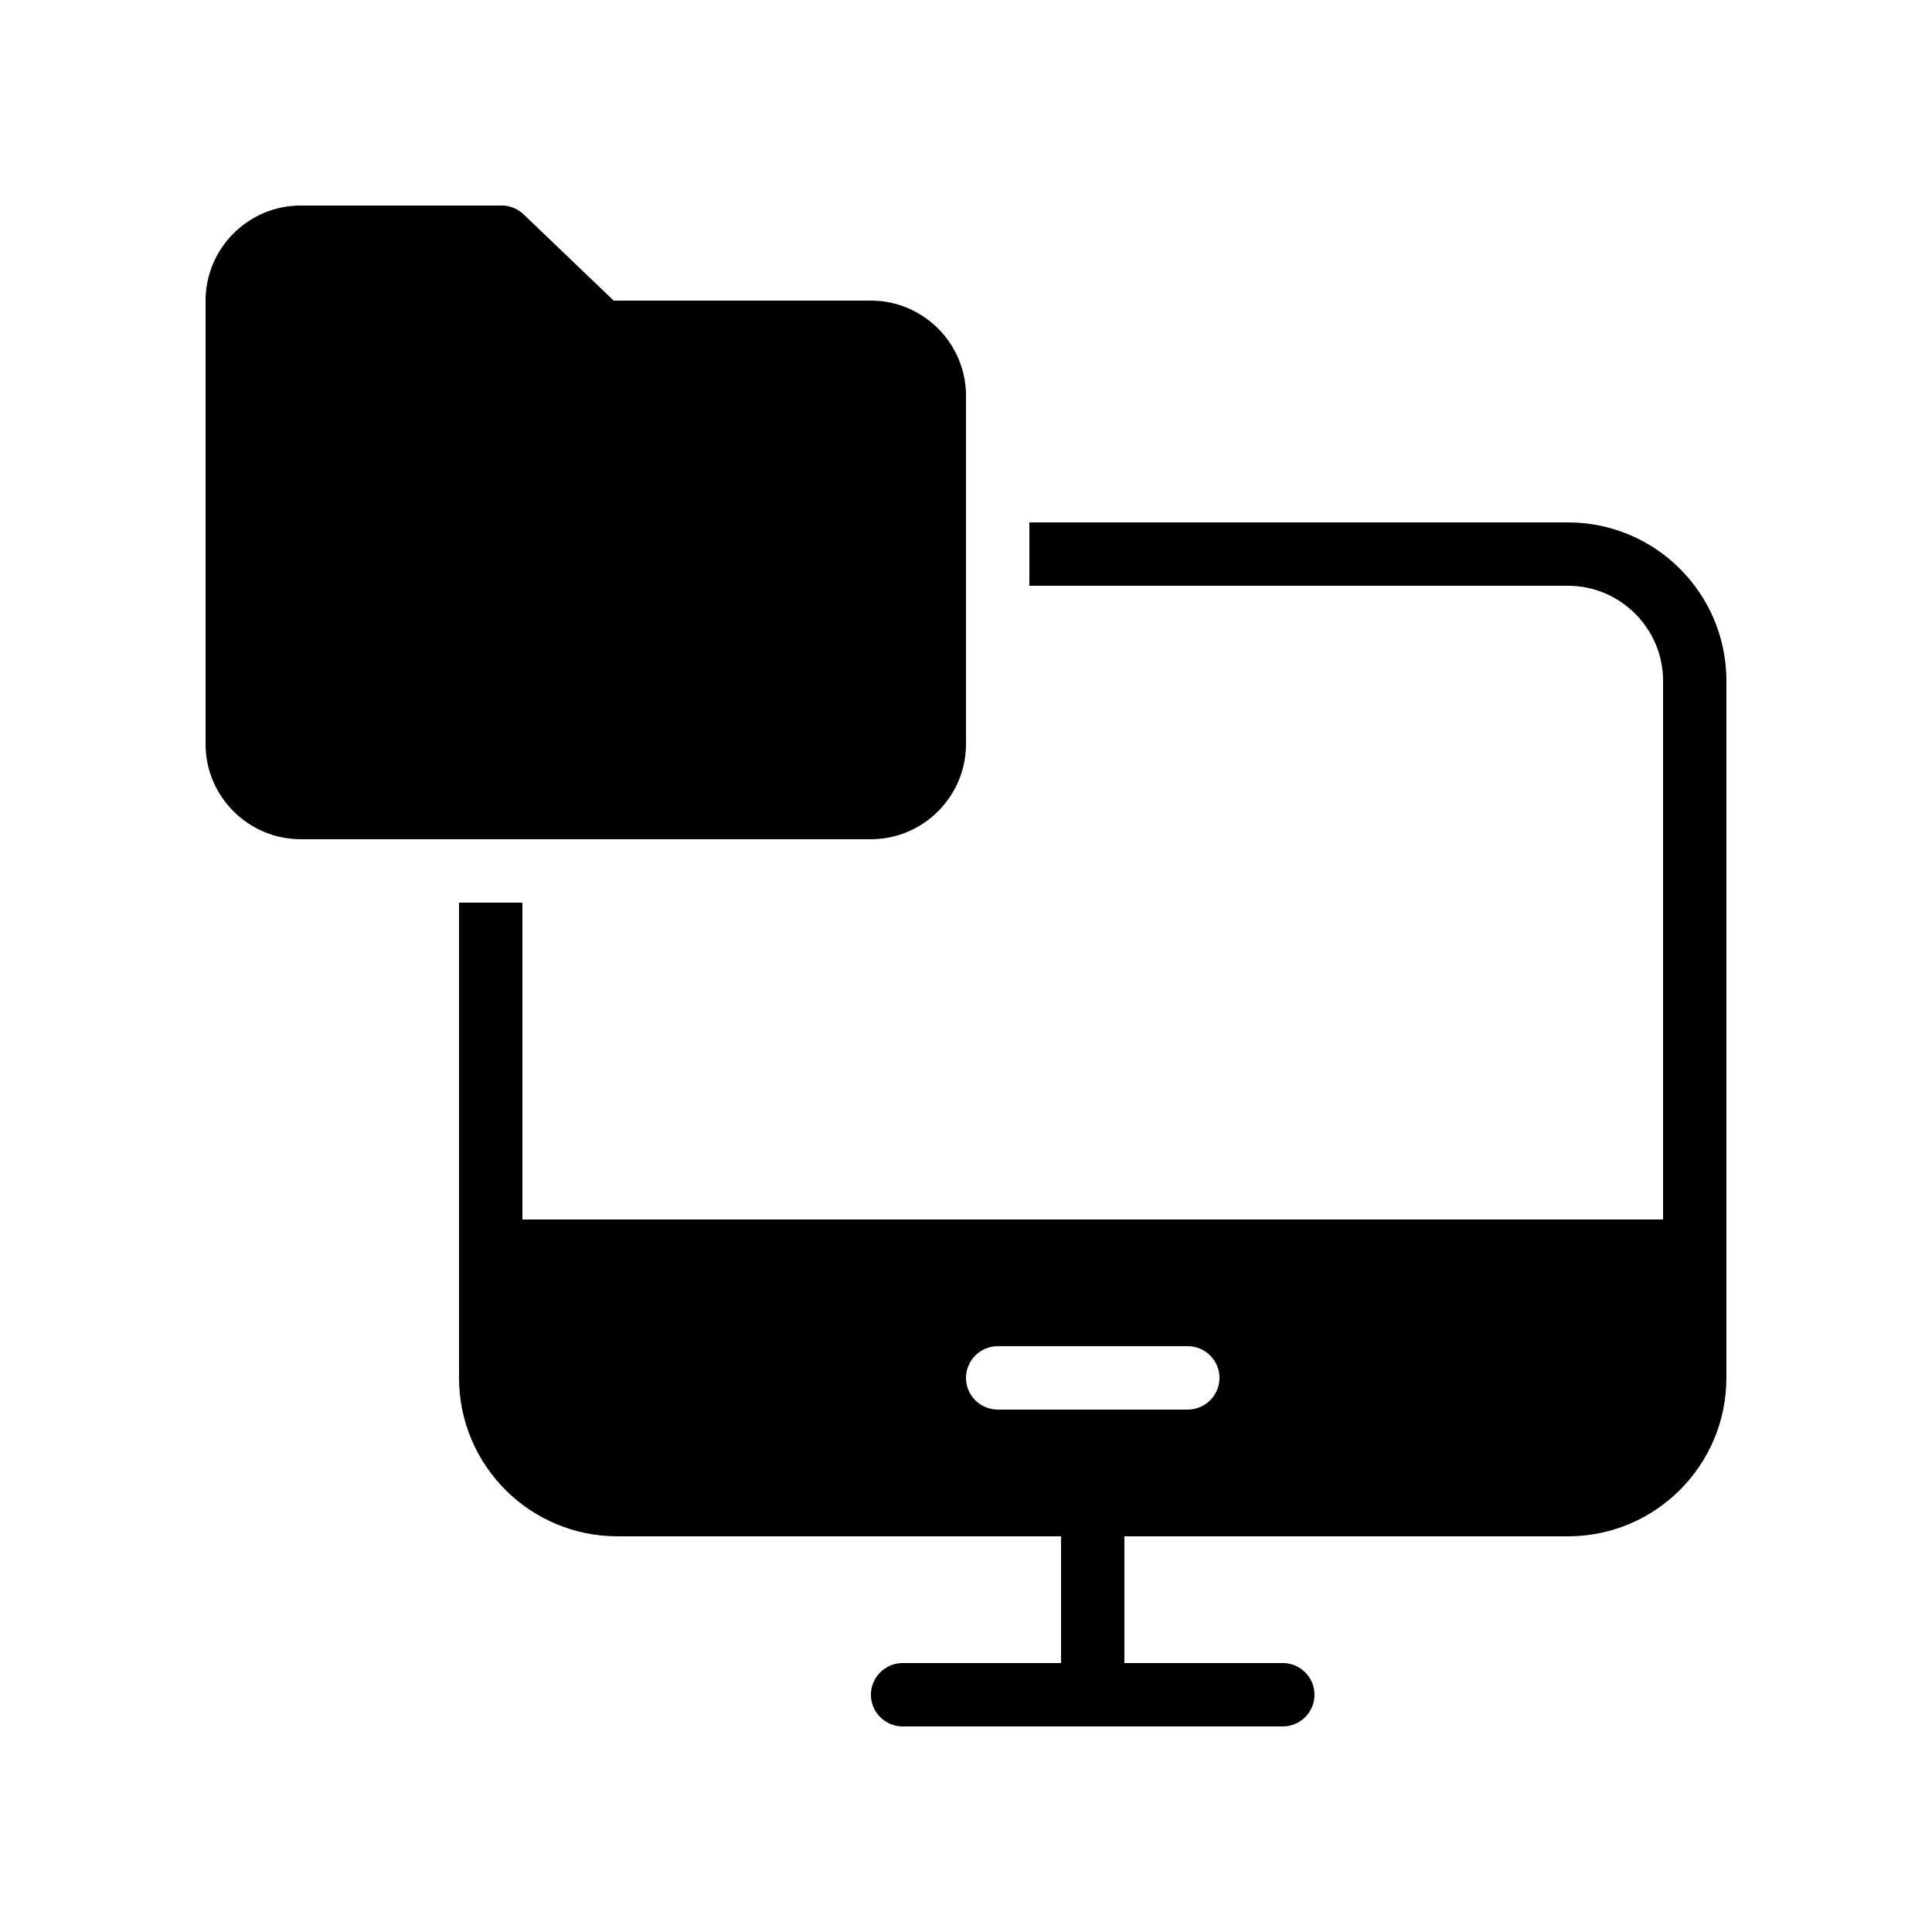 <?xml version="1.0" encoding="UTF-8"?>
<!-- Uploaded to: SVG Repo, www.svgrepo.com, Generator: SVG Repo Mixer Tools -->
<svg fill="#000000" width="800px" height="800px" version="1.1" viewBox="144 144 512 512" xmlns="http://www.w3.org/2000/svg">
 <g>
  <path d="m400 341.22v-92.367c0-13.855-11.336-25.191-25.191-25.191h-68.184l-23.848-22.84c-1.594-1.512-3.609-2.348-5.793-2.348h-53.32c-13.855 0-25.188 11.332-25.188 25.188v117.55c0 13.855 11.336 25.191 25.191 25.191h151.14c13.852 0 25.188-11.336 25.188-25.188z"/>
  <path d="m559.54 282.44h-142.75v16.793h142.75c13.855 0 25.191 11.336 25.191 25.191v142.75h-302.29v-83.969h-16.793v125.95c0 23.176 18.809 41.984 41.984 41.984h117.55v33.586h-41.984c-4.617 0-8.398 3.777-8.398 8.398 0 4.617 3.777 8.398 8.398 8.398h100.76c4.617 0 8.398-3.777 8.398-8.398 0-4.617-3.777-8.398-8.398-8.398h-41.984v-33.586h117.55c23.176 0 41.984-18.809 41.984-41.984l0.004-184.73c0-23.176-18.809-41.984-41.984-41.984zm-100.76 235.11h-50.383c-4.617 0-8.398-3.777-8.398-8.398 0-4.617 3.777-8.398 8.398-8.398h50.383c4.617 0 8.398 3.777 8.398 8.398-0.004 4.621-3.781 8.398-8.398 8.398z"/>
 </g>
</svg>